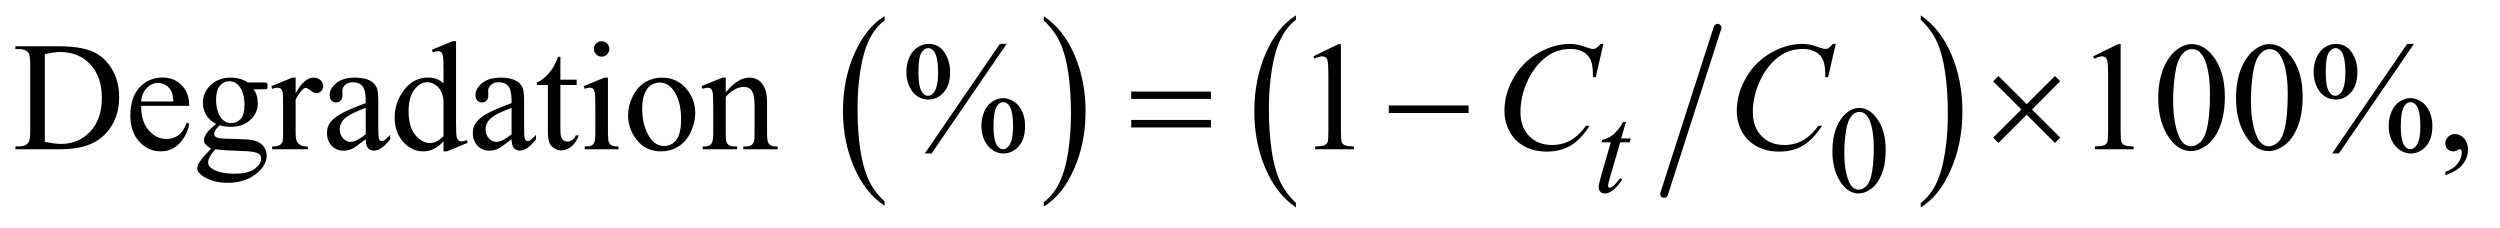 <?xml version="1.0" encoding="UTF-8"?>
<!DOCTYPE svg PUBLIC '-//W3C//DTD SVG 1.0//EN'
          'http://www.w3.org/TR/2001/REC-SVG-20010904/DTD/svg10.dtd'>
<svg stroke-dasharray="none" shape-rendering="auto" xmlns="http://www.w3.org/2000/svg" font-family="'Dialog'" text-rendering="auto" width="252" fill-opacity="1" color-interpolation="auto" color-rendering="auto" preserveAspectRatio="xMidYMid meet" font-size="12px" viewBox="0 0 252 23" fill="black" xmlns:xlink="http://www.w3.org/1999/xlink" stroke="black" image-rendering="auto" stroke-miterlimit="10" stroke-linecap="square" stroke-linejoin="miter" font-style="normal" stroke-width="1" height="23" stroke-dashoffset="0" font-weight="normal" stroke-opacity="1"
><!--Generated by the Batik Graphics2D SVG Generator--><defs id="genericDefs"
  /><g
  ><defs id="defs1"
    ><clipPath clipPathUnits="userSpaceOnUse" id="clipPath1"
      ><path d="M1.018 1.399 L160.935 1.399 L160.935 15.763 L1.018 15.763 L1.018 1.399 Z"
      /></clipPath
      ><clipPath clipPathUnits="userSpaceOnUse" id="clipPath2"
      ><path d="M32.52 44.707 L32.52 503.621 L5141.699 503.621 L5141.699 44.707 Z"
      /></clipPath
    ></defs
    ><g transform="scale(1.576,1.576) translate(-1.018,-1.399) matrix(0.031,0,0,0.031,0,0)"
    ><path d="M1857.984 460.781 L1857.984 469.797 Q1817.359 442.516 1794.719 389.703 Q1772.078 336.891 1772.078 274.125 Q1772.078 208.828 1795.891 155.188 Q1819.703 101.531 1857.984 78.438 L1857.984 87.25 Q1838.844 101.531 1826.547 126.312 Q1814.25 151.078 1808.172 189.188 Q1802.109 227.297 1802.109 268.656 Q1802.109 315.484 1807.703 353.281 Q1813.312 391.062 1824.828 415.938 Q1836.359 440.828 1857.984 460.781 Z" stroke="none" clip-path="url(#clipPath2)"
    /></g
    ><g transform="matrix(0.049,0,0,0.049,-1.604,-2.205)"
    ><path d="M2180 87.25 L2180 78.438 Q2220.625 105.516 2243.266 158.328 Q2265.906 211.125 2265.906 273.906 Q2265.906 339.203 2242.094 392.953 Q2218.281 446.703 2180 469.797 L2180 460.781 Q2199.297 446.5 2211.594 421.719 Q2223.891 396.953 2229.875 358.953 Q2235.875 320.938 2235.875 279.375 Q2235.875 232.75 2230.344 194.859 Q2224.828 156.953 2213.234 132.078 Q2201.641 107.203 2180 87.25 Z" stroke="none" clip-path="url(#clipPath2)"
    /></g
    ><g stroke-width="16" transform="matrix(0.049,0,0,0.049,-1.604,-2.205)" stroke-linejoin="round" stroke-linecap="round"
    ><line y2="444" fill="none" x1="3566" clip-path="url(#clipPath2)" x2="3456" y1="102"
    /></g
    ><g transform="matrix(0.049,0,0,0.049,-1.604,-2.205)"
    ><path d="M2698.75 462.547 L2698.75 471.672 Q2658.234 444.125 2635.641 390.828 Q2613.047 337.531 2613.047 274.156 Q2613.047 208.25 2636.797 154.109 Q2660.547 99.969 2698.75 76.656 L2698.75 85.562 Q2679.641 99.969 2667.375 124.984 Q2655.109 149.984 2649.062 188.453 Q2643.016 226.906 2643.016 268.656 Q2643.016 315.906 2648.594 354.062 Q2654.188 392.203 2665.672 417.312 Q2677.156 442.422 2698.75 462.547 Z" stroke="none" clip-path="url(#clipPath2)"
    /></g
    ><g transform="matrix(0.049,0,0,0.049,-1.604,-2.205)"
    ><path d="M3983.984 85.562 L3983.984 76.656 Q4024.516 104 4047.109 157.297 Q4069.703 210.594 4069.703 273.953 Q4069.703 339.859 4045.938 394.109 Q4022.188 448.359 3983.984 471.672 L3983.984 462.547 Q4003.234 448.141 4015.5 423.125 Q4027.781 398.125 4033.75 359.781 Q4039.734 321.422 4039.734 279.453 Q4039.734 232.422 4034.219 194.172 Q4028.703 155.906 4017.141 130.797 Q4005.578 105.688 3983.984 85.562 Z" stroke="none" clip-path="url(#clipPath2)"
    /></g
    ><g transform="matrix(0.049,0,0,0.049,-1.604,-2.205)"
    ><path d="M3802.25 356.25 Q3802.25 327.25 3811 306.312 Q3819.75 285.375 3834.25 275.125 Q3845.5 267 3857.5 267 Q3877 267 3892.5 286.875 Q3911.875 311.5 3911.875 353.625 Q3911.875 383.125 3903.375 403.75 Q3894.875 424.375 3881.688 433.688 Q3868.5 443 3856.25 443 Q3832 443 3815.875 414.375 Q3802.25 390.25 3802.25 356.25 ZM3826.75 359.375 Q3826.75 394.375 3835.375 416.5 Q3842.5 435.125 3856.625 435.125 Q3863.375 435.125 3870.625 429.062 Q3877.875 423 3881.625 408.75 Q3887.375 387.25 3887.375 348.125 Q3887.375 319.125 3881.375 299.75 Q3876.875 285.375 3869.75 279.375 Q3864.625 275.25 3857.375 275.25 Q3848.875 275.25 3842.25 282.875 Q3833.25 293.25 3830 315.5 Q3826.75 337.75 3826.75 359.375 Z" stroke="none" clip-path="url(#clipPath2)"
    /></g
    ><g transform="matrix(0.049,0,0,0.049,-1.604,-2.205)"
    ><path d="M64.469 352 L64.469 346.219 L72.438 346.219 Q85.875 346.219 91.5 337.625 Q94.938 332.469 94.938 314.5 L94.938 177.625 Q94.938 157.781 90.562 152.781 Q84.469 145.906 72.438 145.906 L64.469 145.906 L64.469 140.125 L150.719 140.125 Q198.219 140.125 222.984 150.906 Q247.75 161.688 262.828 186.844 Q277.906 212 277.906 244.969 Q277.906 289.188 251.031 318.875 Q220.875 352 159.156 352 L64.469 352 ZM124.938 336.688 Q144.781 341.062 158.219 341.062 Q194.469 341.062 218.375 315.594 Q242.281 290.125 242.281 246.531 Q242.281 202.625 218.375 177.312 Q194.469 152 156.969 152 Q142.906 152 124.938 156.531 L124.938 336.688 ZM323.062 262.781 Q322.906 294.656 338.531 312.781 Q354.156 330.906 375.25 330.906 Q389.312 330.906 399.703 323.172 Q410.094 315.438 417.125 296.688 L421.969 299.812 Q418.688 321.219 402.906 338.797 Q387.125 356.375 363.375 356.375 Q337.594 356.375 319.234 336.297 Q300.875 316.219 300.875 282.312 Q300.875 245.594 319.703 225.047 Q338.531 204.5 366.969 204.5 Q391.031 204.5 406.5 220.359 Q421.969 236.219 421.969 262.781 L323.062 262.781 ZM323.062 253.719 L389.312 253.719 Q388.531 239.969 386.031 234.344 Q382.125 225.594 374.391 220.594 Q366.656 215.594 358.219 215.594 Q345.25 215.594 335.016 225.672 Q324.781 235.75 323.062 253.719 ZM477.281 299.812 Q464.156 293.406 457.125 281.922 Q450.094 270.438 450.094 256.531 Q450.094 235.281 466.109 219.969 Q482.125 204.656 507.125 204.656 Q527.594 204.656 542.594 214.656 L572.906 214.656 Q579.625 214.656 580.719 215.047 Q581.812 215.438 582.281 216.375 Q583.219 217.781 583.219 221.375 Q583.219 225.438 582.438 227 Q581.969 227.781 580.797 228.25 Q579.625 228.719 572.906 228.719 L554.312 228.719 Q563.062 239.969 563.062 257.469 Q563.062 277.469 547.75 291.688 Q532.438 305.906 506.656 305.906 Q496.031 305.906 484.938 302.781 Q478.062 308.719 475.641 313.172 Q473.219 317.625 473.219 320.75 Q473.219 323.406 475.797 325.906 Q478.375 328.406 485.875 329.5 Q490.25 330.125 507.75 330.594 Q539.938 331.375 549.469 332.781 Q564 334.812 572.672 343.562 Q581.344 352.312 581.344 365.125 Q581.344 382.781 564.781 398.25 Q540.406 421.062 501.188 421.062 Q471.031 421.062 450.25 407.469 Q438.531 399.656 438.531 391.219 Q438.531 387.469 440.25 383.719 Q442.906 377.938 451.188 367.625 Q452.281 366.219 467.125 350.75 Q459 345.906 455.641 342.078 Q452.281 338.25 452.281 333.406 Q452.281 327.938 456.734 320.594 Q461.188 313.25 477.281 299.812 ZM504.469 212.156 Q492.906 212.156 485.094 221.375 Q477.281 230.594 477.281 249.656 Q477.281 274.344 487.906 287.938 Q496.031 298.25 508.531 298.25 Q520.406 298.25 528.062 289.344 Q535.719 280.438 535.719 261.375 Q535.719 236.531 524.938 222.469 Q516.969 212.156 504.469 212.156 ZM475.719 352 Q468.375 359.969 464.625 366.844 Q460.875 373.719 460.875 379.5 Q460.875 387 469.938 392.625 Q485.562 402.312 515.094 402.312 Q543.219 402.312 556.578 392.391 Q569.938 382.469 569.938 371.219 Q569.938 363.094 561.969 359.656 Q553.844 356.219 529.781 355.594 Q494.625 354.656 475.719 352 ZM640.875 204.656 L640.875 236.844 Q658.844 204.656 677.75 204.656 Q686.344 204.656 691.969 209.891 Q697.594 215.125 697.594 222 Q697.594 228.094 693.531 232.312 Q689.469 236.531 683.844 236.531 Q678.375 236.531 671.578 231.141 Q664.781 225.75 661.5 225.75 Q658.688 225.75 655.406 228.875 Q648.375 235.281 640.875 249.969 L640.875 318.562 Q640.875 330.438 643.844 336.531 Q645.875 340.75 651.031 343.562 Q656.188 346.375 665.875 346.375 L665.875 352 L592.594 352 L592.594 346.375 Q603.531 346.375 608.844 342.938 Q612.75 340.438 614.312 334.969 Q615.094 332.312 615.094 319.812 L615.094 264.344 Q615.094 239.344 614.078 234.578 Q613.062 229.812 610.328 227.625 Q607.594 225.438 603.531 225.438 Q598.688 225.438 592.594 227.781 L591.031 222.156 L634.312 204.656 L640.875 204.656 ZM785.094 331.375 Q763.062 348.406 757.438 351.062 Q749 354.969 739.469 354.969 Q724.625 354.969 715.016 344.812 Q705.406 334.656 705.406 318.094 Q705.406 307.625 710.094 299.969 Q716.5 289.344 732.359 279.969 Q748.219 270.594 785.094 257.156 L785.094 251.531 Q785.094 230.125 778.297 222.156 Q771.5 214.188 758.531 214.188 Q748.688 214.188 742.906 219.5 Q736.969 224.812 736.969 231.688 L737.281 240.75 Q737.281 247.938 733.609 251.844 Q729.938 255.75 724 255.75 Q718.219 255.75 714.547 251.688 Q710.875 247.625 710.875 240.594 Q710.875 227.156 724.625 215.906 Q738.375 204.656 763.219 204.656 Q782.281 204.656 794.469 211.062 Q803.688 215.906 808.062 226.219 Q810.875 232.938 810.875 253.719 L810.875 302.312 Q810.875 322.781 811.656 327.391 Q812.438 332 814.234 333.562 Q816.031 335.125 818.375 335.125 Q820.875 335.125 822.75 334.031 Q826.031 332 835.406 322.625 L835.406 331.375 Q817.906 354.812 801.969 354.812 Q794.312 354.812 789.781 349.5 Q785.25 344.188 785.094 331.375 ZM785.094 321.219 L785.094 266.688 Q761.5 276.062 754.625 279.969 Q742.281 286.844 736.969 294.344 Q731.656 301.844 731.656 310.75 Q731.656 322 738.375 329.422 Q745.094 336.844 753.844 336.844 Q765.719 336.844 785.094 321.219 ZM945.094 335.906 Q934.625 346.844 924.625 351.609 Q914.625 356.375 903.062 356.375 Q879.625 356.375 862.125 336.766 Q844.625 317.156 844.625 286.375 Q844.625 255.594 864 230.047 Q883.375 204.5 913.844 204.5 Q932.75 204.5 945.094 216.531 L945.094 190.125 Q945.094 165.594 943.922 159.969 Q942.75 154.344 940.25 152.312 Q937.75 150.281 934 150.281 Q929.938 150.281 923.219 152.781 L921.188 147.312 L963.844 129.812 L970.875 129.812 L970.875 295.281 Q970.875 320.438 972.047 325.984 Q973.219 331.531 975.797 333.719 Q978.375 335.906 981.812 335.906 Q986.031 335.906 993.062 333.25 L994.781 338.719 L952.281 356.375 L945.094 356.375 L945.094 335.906 ZM945.094 324.969 L945.094 251.219 Q944.156 240.594 939.469 231.844 Q934.781 223.094 927.047 218.641 Q919.312 214.188 911.969 214.188 Q898.219 214.188 887.438 226.531 Q873.219 242.781 873.219 274.031 Q873.219 305.594 886.969 322.391 Q900.719 339.188 917.594 339.188 Q931.812 339.188 945.094 324.969 ZM1085.094 331.375 Q1063.062 348.406 1057.438 351.062 Q1049 354.969 1039.469 354.969 Q1024.625 354.969 1015.016 344.812 Q1005.406 334.656 1005.406 318.094 Q1005.406 307.625 1010.094 299.969 Q1016.5 289.344 1032.359 279.969 Q1048.219 270.594 1085.094 257.156 L1085.094 251.531 Q1085.094 230.125 1078.297 222.156 Q1071.5 214.188 1058.531 214.188 Q1048.688 214.188 1042.906 219.5 Q1036.969 224.812 1036.969 231.688 L1037.281 240.75 Q1037.281 247.938 1033.609 251.844 Q1029.938 255.75 1024 255.75 Q1018.219 255.75 1014.547 251.688 Q1010.875 247.625 1010.875 240.594 Q1010.875 227.156 1024.625 215.906 Q1038.375 204.656 1063.219 204.656 Q1082.281 204.656 1094.469 211.062 Q1103.688 215.906 1108.062 226.219 Q1110.875 232.938 1110.875 253.719 L1110.875 302.312 Q1110.875 322.781 1111.656 327.391 Q1112.438 332 1114.234 333.562 Q1116.031 335.125 1118.375 335.125 Q1120.875 335.125 1122.75 334.031 Q1126.031 332 1135.406 322.625 L1135.406 331.375 Q1117.906 354.812 1101.969 354.812 Q1094.312 354.812 1089.781 349.5 Q1085.25 344.188 1085.094 331.375 ZM1085.094 321.219 L1085.094 266.688 Q1061.5 276.062 1054.625 279.969 Q1042.281 286.844 1036.969 294.344 Q1031.656 301.844 1031.656 310.75 Q1031.656 322 1038.375 329.422 Q1045.094 336.844 1053.844 336.844 Q1065.719 336.844 1085.094 321.219 ZM1185.562 161.844 L1185.562 208.875 L1219 208.875 L1219 219.812 L1185.562 219.812 L1185.562 312.625 Q1185.562 326.531 1189.547 331.375 Q1193.531 336.219 1199.781 336.219 Q1204.938 336.219 1209.781 333.016 Q1214.625 329.812 1217.281 323.562 L1223.375 323.562 Q1217.906 338.875 1207.906 346.609 Q1197.906 354.344 1187.281 354.344 Q1180.094 354.344 1173.219 350.359 Q1166.344 346.375 1163.062 338.953 Q1159.781 331.531 1159.781 316.062 L1159.781 219.812 L1137.125 219.812 L1137.125 214.656 Q1145.719 211.219 1154.703 203.016 Q1163.688 194.812 1170.719 183.562 Q1174.312 177.625 1180.719 161.844 L1185.562 161.844 ZM1270.406 129.812 Q1276.969 129.812 1281.578 134.422 Q1286.188 139.031 1286.188 145.594 Q1286.188 152.156 1281.578 156.844 Q1276.969 161.531 1270.406 161.531 Q1263.844 161.531 1259.156 156.844 Q1254.469 152.156 1254.469 145.594 Q1254.469 139.031 1259.078 134.422 Q1263.688 129.812 1270.406 129.812 ZM1283.375 204.656 L1283.375 319.656 Q1283.375 333.094 1285.328 337.547 Q1287.281 342 1291.109 344.188 Q1294.938 346.375 1305.094 346.375 L1305.094 352 L1235.562 352 L1235.562 346.375 Q1246.031 346.375 1249.625 344.344 Q1253.219 342.312 1255.328 337.625 Q1257.438 332.938 1257.438 319.656 L1257.438 264.5 Q1257.438 241.219 1256.031 234.344 Q1254.938 229.344 1252.594 227.391 Q1250.25 225.438 1246.188 225.438 Q1241.812 225.438 1235.562 227.781 L1233.375 222.156 L1276.5 204.656 L1283.375 204.656 ZM1394 204.656 Q1426.5 204.656 1446.188 229.344 Q1462.906 250.438 1462.906 277.781 Q1462.906 297 1453.688 316.688 Q1444.469 336.375 1428.297 346.375 Q1412.125 356.375 1392.281 356.375 Q1359.938 356.375 1340.875 330.594 Q1324.781 308.875 1324.781 281.844 Q1324.781 262.156 1334.547 242.703 Q1344.312 223.25 1360.25 213.953 Q1376.188 204.656 1394 204.656 ZM1389.156 214.812 Q1380.875 214.812 1372.516 219.734 Q1364.156 224.656 1359 237 Q1353.844 249.344 1353.844 268.719 Q1353.844 299.969 1366.266 322.625 Q1378.688 345.281 1399 345.281 Q1414.156 345.281 1424 332.781 Q1433.844 320.281 1433.844 289.812 Q1433.844 251.688 1417.438 229.812 Q1406.344 214.812 1389.156 214.812 ZM1525.719 234.969 Q1550.875 204.656 1573.688 204.656 Q1585.406 204.656 1593.844 210.516 Q1602.281 216.375 1607.281 229.812 Q1610.719 239.188 1610.719 258.562 L1610.719 319.656 Q1610.719 333.25 1612.906 338.094 Q1614.625 342 1618.453 344.188 Q1622.281 346.375 1632.594 346.375 L1632.594 352 L1561.812 352 L1561.812 346.375 L1564.781 346.375 Q1574.781 346.375 1578.766 343.328 Q1582.75 340.281 1584.312 334.344 Q1584.938 332 1584.938 319.656 L1584.938 261.062 Q1584.938 241.531 1579.859 232.703 Q1574.781 223.875 1562.75 223.875 Q1544.156 223.875 1525.719 244.188 L1525.719 319.656 Q1525.719 334.188 1527.438 337.625 Q1529.625 342.156 1533.453 344.266 Q1537.281 346.375 1549 346.375 L1549 352 L1478.219 352 L1478.219 346.375 L1481.344 346.375 Q1492.281 346.375 1496.109 340.828 Q1499.938 335.281 1499.938 319.656 L1499.938 266.531 Q1499.938 240.75 1498.766 235.125 Q1497.594 229.5 1495.172 227.469 Q1492.75 225.438 1488.688 225.438 Q1484.312 225.438 1478.219 227.781 L1475.875 222.156 L1519 204.656 L1525.719 204.656 L1525.719 234.969 ZM2103.5 135.281 L1949.125 360.75 L1935.219 360.75 L2089.594 135.281 L2103.5 135.281 ZM1942.875 135.281 Q1963.969 135.281 1975.609 152.781 Q1987.25 170.281 1987.25 192.938 Q1987.25 220.125 1974.125 234.969 Q1961 249.812 1942.562 249.812 Q1930.219 249.812 1919.906 243.016 Q1909.594 236.219 1903.422 222.781 Q1897.25 209.344 1897.25 192.938 Q1897.25 176.531 1903.5 162.703 Q1909.75 148.875 1920.609 142.078 Q1931.469 135.281 1942.875 135.281 ZM1942.406 144.031 Q1934.438 144.031 1928.266 153.406 Q1922.094 162.781 1922.094 192.781 Q1922.094 214.5 1925.531 225.906 Q1928.188 234.5 1933.812 239.188 Q1937.094 242 1941.938 242 Q1949.438 242 1954.75 233.875 Q1962.562 221.844 1962.562 193.719 Q1962.562 164.031 1954.906 152 Q1949.906 144.031 1942.406 144.031 ZM2096.312 246.844 Q2107.406 246.844 2118.422 253.875 Q2129.438 260.906 2135.453 274.344 Q2141.469 287.781 2141.469 303.875 Q2141.469 331.531 2128.188 346.141 Q2114.906 360.75 2096.781 360.75 Q2085.375 360.75 2074.672 353.719 Q2063.969 346.688 2057.797 333.641 Q2051.625 320.594 2051.625 303.875 Q2051.625 287.469 2057.797 273.875 Q2063.969 260.281 2074.672 253.562 Q2085.375 246.844 2096.312 246.844 ZM2096.469 255.125 Q2088.969 255.125 2083.5 263.562 Q2076.469 274.5 2076.469 304.969 Q2076.469 332.938 2083.656 344.031 Q2088.969 352 2096.469 352 Q2103.656 352 2109.281 343.406 Q2116.781 332 2116.781 304.188 Q2116.781 274.812 2109.281 263.094 Q2104.125 255.125 2096.469 255.125 ZM2734.5 160.906 L2786.062 135.75 L2791.219 135.75 L2791.219 314.656 Q2791.219 332.469 2792.703 336.844 Q2794.188 341.219 2798.875 343.562 Q2803.562 345.906 2817.938 346.219 L2817.938 352 L2738.25 352 L2738.25 346.219 Q2753.25 345.906 2757.625 343.641 Q2762 341.375 2763.719 337.547 Q2765.438 333.719 2765.438 314.656 L2765.438 200.281 Q2765.438 177.156 2763.875 170.594 Q2762.781 165.594 2759.891 163.25 Q2757 160.906 2752.938 160.906 Q2747.156 160.906 2736.844 165.75 L2734.5 160.906 ZM4338.5 160.906 L4390.062 135.75 L4395.219 135.75 L4395.219 314.656 Q4395.219 332.469 4396.703 336.844 Q4398.188 341.219 4402.875 343.562 Q4407.562 345.906 4421.938 346.219 L4421.938 352 L4342.25 352 L4342.25 346.219 Q4357.25 345.906 4361.625 343.641 Q4366 341.375 4367.719 337.547 Q4369.438 333.719 4369.438 314.656 L4369.438 200.281 Q4369.438 177.156 4367.875 170.594 Q4366.781 165.594 4363.891 163.25 Q4361 160.906 4356.938 160.906 Q4351.156 160.906 4340.844 165.75 L4338.5 160.906 ZM4472.562 247.312 Q4472.562 211.062 4483.5 184.891 Q4494.438 158.719 4512.562 145.906 Q4526.625 135.75 4541.625 135.75 Q4566 135.75 4585.375 160.594 Q4609.594 191.375 4609.594 244.031 Q4609.594 280.906 4598.969 306.688 Q4588.344 332.469 4571.859 344.109 Q4555.375 355.75 4540.062 355.75 Q4509.75 355.75 4489.594 319.969 Q4472.562 289.812 4472.562 247.312 ZM4503.188 251.219 Q4503.188 294.969 4513.969 322.625 Q4522.875 345.906 4540.531 345.906 Q4548.969 345.906 4558.031 338.328 Q4567.094 330.75 4571.781 312.938 Q4578.969 286.062 4578.969 237.156 Q4578.969 200.906 4571.469 176.688 Q4565.844 158.719 4556.938 151.219 Q4550.531 146.062 4541.469 146.062 Q4530.844 146.062 4522.562 155.594 Q4511.312 168.562 4507.25 196.375 Q4503.188 224.188 4503.188 251.219 ZM4632.562 247.312 Q4632.562 211.062 4643.5 184.891 Q4654.438 158.719 4672.562 145.906 Q4686.625 135.75 4701.625 135.75 Q4726 135.75 4745.375 160.594 Q4769.594 191.375 4769.594 244.031 Q4769.594 280.906 4758.969 306.688 Q4748.344 332.469 4731.859 344.109 Q4715.375 355.75 4700.062 355.75 Q4669.75 355.75 4649.594 319.969 Q4632.562 289.812 4632.562 247.312 ZM4663.188 251.219 Q4663.188 294.969 4673.969 322.625 Q4682.875 345.906 4700.531 345.906 Q4708.969 345.906 4718.031 338.328 Q4727.094 330.75 4731.781 312.938 Q4738.969 286.062 4738.969 237.156 Q4738.969 200.906 4731.469 176.688 Q4725.844 158.719 4716.938 151.219 Q4710.531 146.062 4701.469 146.062 Q4690.844 146.062 4682.562 155.594 Q4671.312 168.562 4667.25 196.375 Q4663.188 224.188 4663.188 251.219 ZM4998.5 135.281 L4844.125 360.75 L4830.219 360.75 L4984.594 135.281 L4998.5 135.281 ZM4837.875 135.281 Q4858.969 135.281 4870.609 152.781 Q4882.25 170.281 4882.25 192.938 Q4882.25 220.125 4869.125 234.969 Q4856 249.812 4837.562 249.812 Q4825.219 249.812 4814.906 243.016 Q4804.594 236.219 4798.422 222.781 Q4792.25 209.344 4792.25 192.938 Q4792.25 176.531 4798.5 162.703 Q4804.75 148.875 4815.609 142.078 Q4826.469 135.281 4837.875 135.281 ZM4837.406 144.031 Q4829.438 144.031 4823.266 153.406 Q4817.094 162.781 4817.094 192.781 Q4817.094 214.5 4820.531 225.906 Q4823.188 234.5 4828.812 239.188 Q4832.094 242 4836.938 242 Q4844.438 242 4849.75 233.875 Q4857.562 221.844 4857.562 193.719 Q4857.562 164.031 4849.906 152 Q4844.906 144.031 4837.406 144.031 ZM4991.312 246.844 Q5002.406 246.844 5013.422 253.875 Q5024.438 260.906 5030.453 274.344 Q5036.469 287.781 5036.469 303.875 Q5036.469 331.531 5023.188 346.141 Q5009.906 360.75 4991.781 360.75 Q4980.375 360.75 4969.672 353.719 Q4958.969 346.688 4952.797 333.641 Q4946.625 320.594 4946.625 303.875 Q4946.625 287.469 4952.797 273.875 Q4958.969 260.281 4969.672 253.562 Q4980.375 246.844 4991.312 246.844 ZM4991.469 255.125 Q4983.969 255.125 4978.5 263.562 Q4971.469 274.5 4971.469 304.969 Q4971.469 332.938 4978.656 344.031 Q4983.969 352 4991.469 352 Q4998.656 352 5004.281 343.406 Q5011.781 332 5011.781 304.188 Q5011.781 274.812 5004.281 263.094 Q4999.125 255.125 4991.469 255.125 ZM5063.188 405.281 L5063.188 398.406 Q5079.281 393.094 5088.109 381.922 Q5096.938 370.75 5096.938 358.25 Q5096.938 355.281 5095.531 353.25 Q5094.438 351.844 5093.344 351.844 Q5091.625 351.844 5085.844 354.969 Q5083.031 356.375 5079.906 356.375 Q5072.25 356.375 5067.719 351.844 Q5063.188 347.312 5063.188 339.344 Q5063.188 331.688 5069.047 326.219 Q5074.906 320.75 5083.344 320.75 Q5093.656 320.75 5101.703 329.734 Q5109.75 338.719 5109.75 353.562 Q5109.75 369.656 5098.578 383.484 Q5087.406 397.312 5063.188 405.281 Z" stroke="none" clip-path="url(#clipPath2)"
    /></g
    ><g transform="matrix(0.049,0,0,0.049,-1.604,-2.205)"
    ><path d="M3377.5 295.875 L3367.75 329.875 L3387.375 329.875 L3385.25 337.75 L3365.75 337.75 L3344.25 411.5 Q3340.75 423.375 3340.75 426.875 Q3340.75 429 3341.75 430.125 Q3342.75 431.25 3344.125 431.25 Q3347.25 431.25 3352.375 426.875 Q3355.375 424.375 3365.75 411.5 L3369.875 414.625 Q3358.375 431.375 3348.125 438.25 Q3341.125 443 3334 443 Q3328.5 443 3325 439.562 Q3321.5 436.125 3321.5 430.75 Q3321.5 424 3325.5 410.125 L3346.375 337.75 L3327.5 337.75 L3328.75 332.875 Q3342.5 329.125 3351.625 321.688 Q3360.75 314.25 3372 295.875 L3377.5 295.875 Z" stroke="none" clip-path="url(#clipPath2)"
    /></g
    ><g transform="matrix(0.049,0,0,0.049,-1.604,-2.205)"
    ><path d="M3331.156 135.281 L3315.375 203.875 L3309.75 203.875 L3309.125 186.688 Q3308.344 177.312 3305.531 169.969 Q3302.719 162.625 3297.094 157.234 Q3291.469 151.844 3282.875 148.797 Q3274.281 145.75 3263.812 145.75 Q3235.844 145.75 3214.906 161.062 Q3188.188 180.594 3173.031 216.219 Q3160.531 245.594 3160.531 275.75 Q3160.531 306.531 3178.5 324.891 Q3196.469 343.25 3225.219 343.25 Q3246.938 343.25 3263.891 333.562 Q3280.844 323.875 3295.375 303.719 L3302.719 303.719 Q3285.531 331.062 3264.594 343.953 Q3243.656 356.844 3214.438 356.844 Q3188.5 356.844 3168.5 345.984 Q3148.5 335.125 3138.031 315.438 Q3127.562 295.75 3127.562 273.094 Q3127.562 238.406 3146.156 205.594 Q3164.75 172.781 3197.172 154.031 Q3229.594 135.281 3262.562 135.281 Q3278.031 135.281 3297.25 142.625 Q3305.688 145.75 3309.438 145.75 Q3313.188 145.75 3316 144.188 Q3318.812 142.625 3325.375 135.281 L3331.156 135.281 ZM3809.156 135.281 L3793.375 203.875 L3787.75 203.875 L3787.125 186.688 Q3786.344 177.312 3783.531 169.969 Q3780.719 162.625 3775.094 157.234 Q3769.469 151.844 3760.875 148.797 Q3752.281 145.75 3741.812 145.75 Q3713.844 145.75 3692.906 161.062 Q3666.188 180.594 3651.031 216.219 Q3638.531 245.594 3638.531 275.75 Q3638.531 306.531 3656.5 324.891 Q3674.469 343.25 3703.219 343.25 Q3724.938 343.25 3741.891 333.562 Q3758.844 323.875 3773.375 303.719 L3780.719 303.719 Q3763.531 331.062 3742.594 343.953 Q3721.656 356.844 3692.438 356.844 Q3666.5 356.844 3646.5 345.984 Q3626.5 335.125 3616.031 315.438 Q3605.562 295.75 3605.562 273.094 Q3605.562 238.406 3624.156 205.594 Q3642.75 172.781 3675.172 154.031 Q3707.594 135.281 3740.562 135.281 Q3756.031 135.281 3775.25 142.625 Q3783.688 145.75 3787.438 145.75 Q3791.188 145.75 3794 144.188 Q3796.812 142.625 3803.375 135.281 L3809.156 135.281 Z" stroke="none" clip-path="url(#clipPath2)"
    /></g
    ><g transform="matrix(0.049,0,0,0.049,-1.604,-2.205)"
    ><path d="M2359.781 233.406 L2523.844 233.406 L2523.844 248.562 L2359.781 248.562 L2359.781 233.406 ZM2359.781 291.688 L2523.844 291.688 L2523.844 307.156 L2359.781 307.156 L2359.781 291.688 ZM2889.781 262 L3053.844 262 L3053.844 277.469 L2889.781 277.469 L2889.781 262 ZM4143.844 201.375 L4201.969 259.188 L4260.094 201.375 L4270.875 212 L4212.906 270.281 L4270.875 328.094 L4260.094 339.031 L4201.969 281.062 L4143.844 339.031 L4132.906 328.094 L4191.031 270.125 L4132.906 212.312 L4143.844 201.375 Z" stroke="none" clip-path="url(#clipPath2)"
    /></g
  ></g
></svg
>
